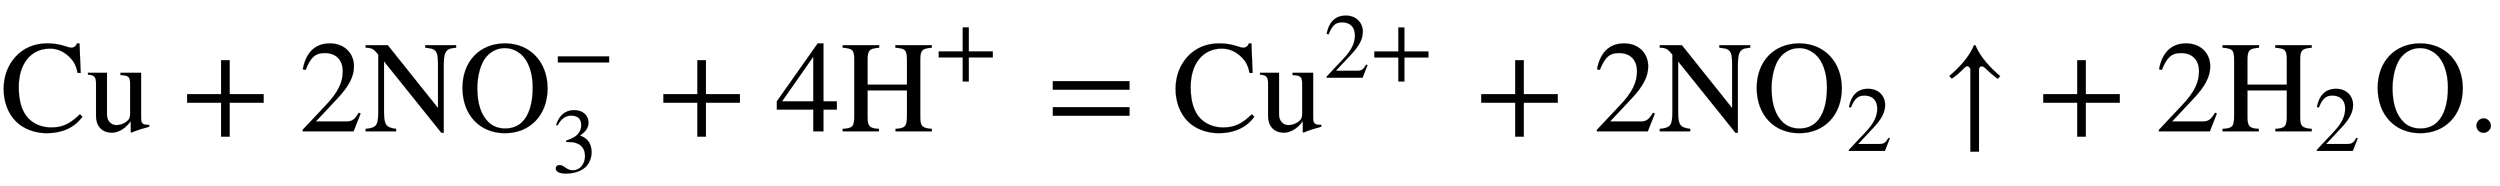 <svg xmlns="http://www.w3.org/2000/svg" xmlns:xlink="http://www.w3.org/1999/xlink" data-style="vertical-align:-.968ex" width="44.622ex" height="3.313ex" aria-labelledby="MathJax-SVG-1-Title" viewBox="0 -1009.4 19212 1426.2"><defs aria-hidden="true"><path id="a" stroke-width="1" d="M614 131l19-18C575 30 478-14 360-14c-91 0-178 32-236 89-61 60-96 151-96 250 0 100 33 183 90 247 64 71 150 104 243 104 39 0 79-4 119-15 21-6 52-18 69-18 19 0 36 12 42 33h20l9-227h-23c-12 55-27 84-52 111-44 47-96 76-161 76-151 0-240-122-240-295 0-110 25-188 72-239 44-47 109-72 178-72 90 0 145 30 220 101z"/><path id="b" stroke-width="1" d="M480 50V36c-51-14-87-25-137-45l-5 3v82h-2C287 9 230-10 193-10 116-10 71 41 71 118v251c0 50-14 64-62 67v14h146V127c0-46 32-79 71-79 29 0 59 9 84 31 16 14 23 23 23 58v231c0 53-14 61-74 65v17h158V107c0-46 11-57 57-57h6z"/><path id="c" stroke-width="1" d="M636 220H375V-41h-66v261H48v66h261v261h66V286h261v-66z"/><path id="d" stroke-width="1" d="M474 137L420 0H29v12l178 189c94 99 130 175 130 260 0 91-54 141-139 141-72 0-107-32-147-130l-21 5c21 117 85 199 208 199 113 0 185-77 185-176 0-79-39-154-128-248L130 76h234c42 0 63 11 96 67z"/><path id="e" stroke-width="1" d="M707 662v-19c-38-4-53-7-66-18-19-17-29-39-29-118V-11h-18L153 538V150c0-103 16-120 93-131V0H12v19c82 9 97 24 97 131v440c-33 41-48 53-97 53v19h170l386-483v340c0 51-4 81-19 98-17 19-35 21-79 26v19h237z"/><path id="f" stroke-width="1" d="M688 331c0-206-135-345-327-345C167-14 34 126 34 334c0 203 132 342 327 342 196 0 327-147 327-345zm-114 6c0 114-34 208-91 256-36 30-76 47-123 47-54 0-104-22-143-67-43-49-69-146-69-241 0-119 29-209 90-265 34-31 78-45 124-45 50 0 94 15 129 48 55 53 83 147 83 267z"/><path id="g" stroke-width="1" d="M621 220H64v66h557v-66z"/><path id="h" stroke-width="1" d="M61 510l-16 4c29 95 92 162 196 162 93 0 156-55 156-137 0-48-26-98-93-138 44-19 62-31 83-53 28-31 44-77 44-129 0-53-17-102-46-140-48-64-143-93-232-93C80-14 41 7 41 43c0 21 18 36 41 36 17 0 33-6 61-26 37-26 58-31 86-31 74 0 130 68 130 153 0 76-35 125-104 145-22 7-45 10-102 10v14c38 13 64 24 84 36 49 28 81 73 81 134 0 68-42 102-108 102-62 0-108-32-149-106z"/><path id="i" stroke-width="1" d="M473 167H370V0h-78v167H12v64l314 445h44V231h103v-64zm-181 64v343L52 231h240z"/><path id="j" stroke-width="1" d="M703 0H424v19c78 5 88 21 88 105v191H209V113c0-73 13-90 87-94l1-19H18v19c78 5 89 17 89 103v426c0 78-12 89-89 95v19h280v-19c-73-6-89-17-89-95V359h303v189c0 79-13 89-89 95v19h280v-19c-74-6-89-18-89-95V111c0-71 14-86 89-92V0z"/><path id="k" stroke-width="1" d="M637 320H48v66h589v-66zm0-200H48v66h589v-66z"/><path id="l" stroke-width="1" d="M451 424l-19-20c-33 23-65 52-96 82-9 9-20 14-28 14-10 0-20-8-20-26v-630h-66v631c0 10-12 26-22 26-9 0-15-4-25-14-28-29-63-60-96-82l-19 20c75 65 150 141 190 237h10c41-96 115-172 191-238z"/><path id="m" stroke-width="1" d="M181 43c0-29-26-54-56-54-31 0-55 24-55 55s25 56 56 56c29 0 55-27 55-57z"/></defs><g fill="currentColor" stroke="currentColor" stroke-width="0" aria-hidden="true" transform="scale(1 -1)"><use xlink:href="#a"/><use x="667" xlink:href="#b"/><use x="1390" xlink:href="#c"/><use x="2297" xlink:href="#d"/><use x="2798" xlink:href="#e"/><g transform="translate(3520)"><use xlink:href="#f"/><use x="1021" y="529" transform="scale(.707)" xlink:href="#g"/><use x="1021" y="-445" transform="scale(.707)" xlink:href="#h"/></g><use x="5050" xlink:href="#c"/><use x="5958" xlink:href="#i"/><g transform="translate(6458)"><use xlink:href="#j"/><use x="1021" y="583" transform="scale(.707)" xlink:href="#c"/></g><use x="8043" xlink:href="#k"/><use x="9006" xlink:href="#a"/><g transform="translate(9674)"><use xlink:href="#b"/><g transform="matrix(.707 0 0 .707 500 412)"><use xlink:href="#d"/><use x="500" xlink:href="#c"/></g></g><use x="11335" xlink:href="#c"/><use x="12243" xlink:href="#d"/><use x="12743" xlink:href="#e"/><g transform="translate(13466)"><use xlink:href="#f"/><use x="1021" y="-213" transform="scale(.707)" xlink:href="#d"/></g><use x="14920" xlink:href="#l"/><use x="15654" xlink:href="#c"/><g transform="translate(16562)"><use xlink:href="#d"/><g transform="translate(500)"><use xlink:href="#j"/><use x="1021" y="-213" transform="scale(.707)" xlink:href="#d"/></g><use x="1676" xlink:href="#f"/></g><use x="18961" xlink:href="#m"/></g></svg>